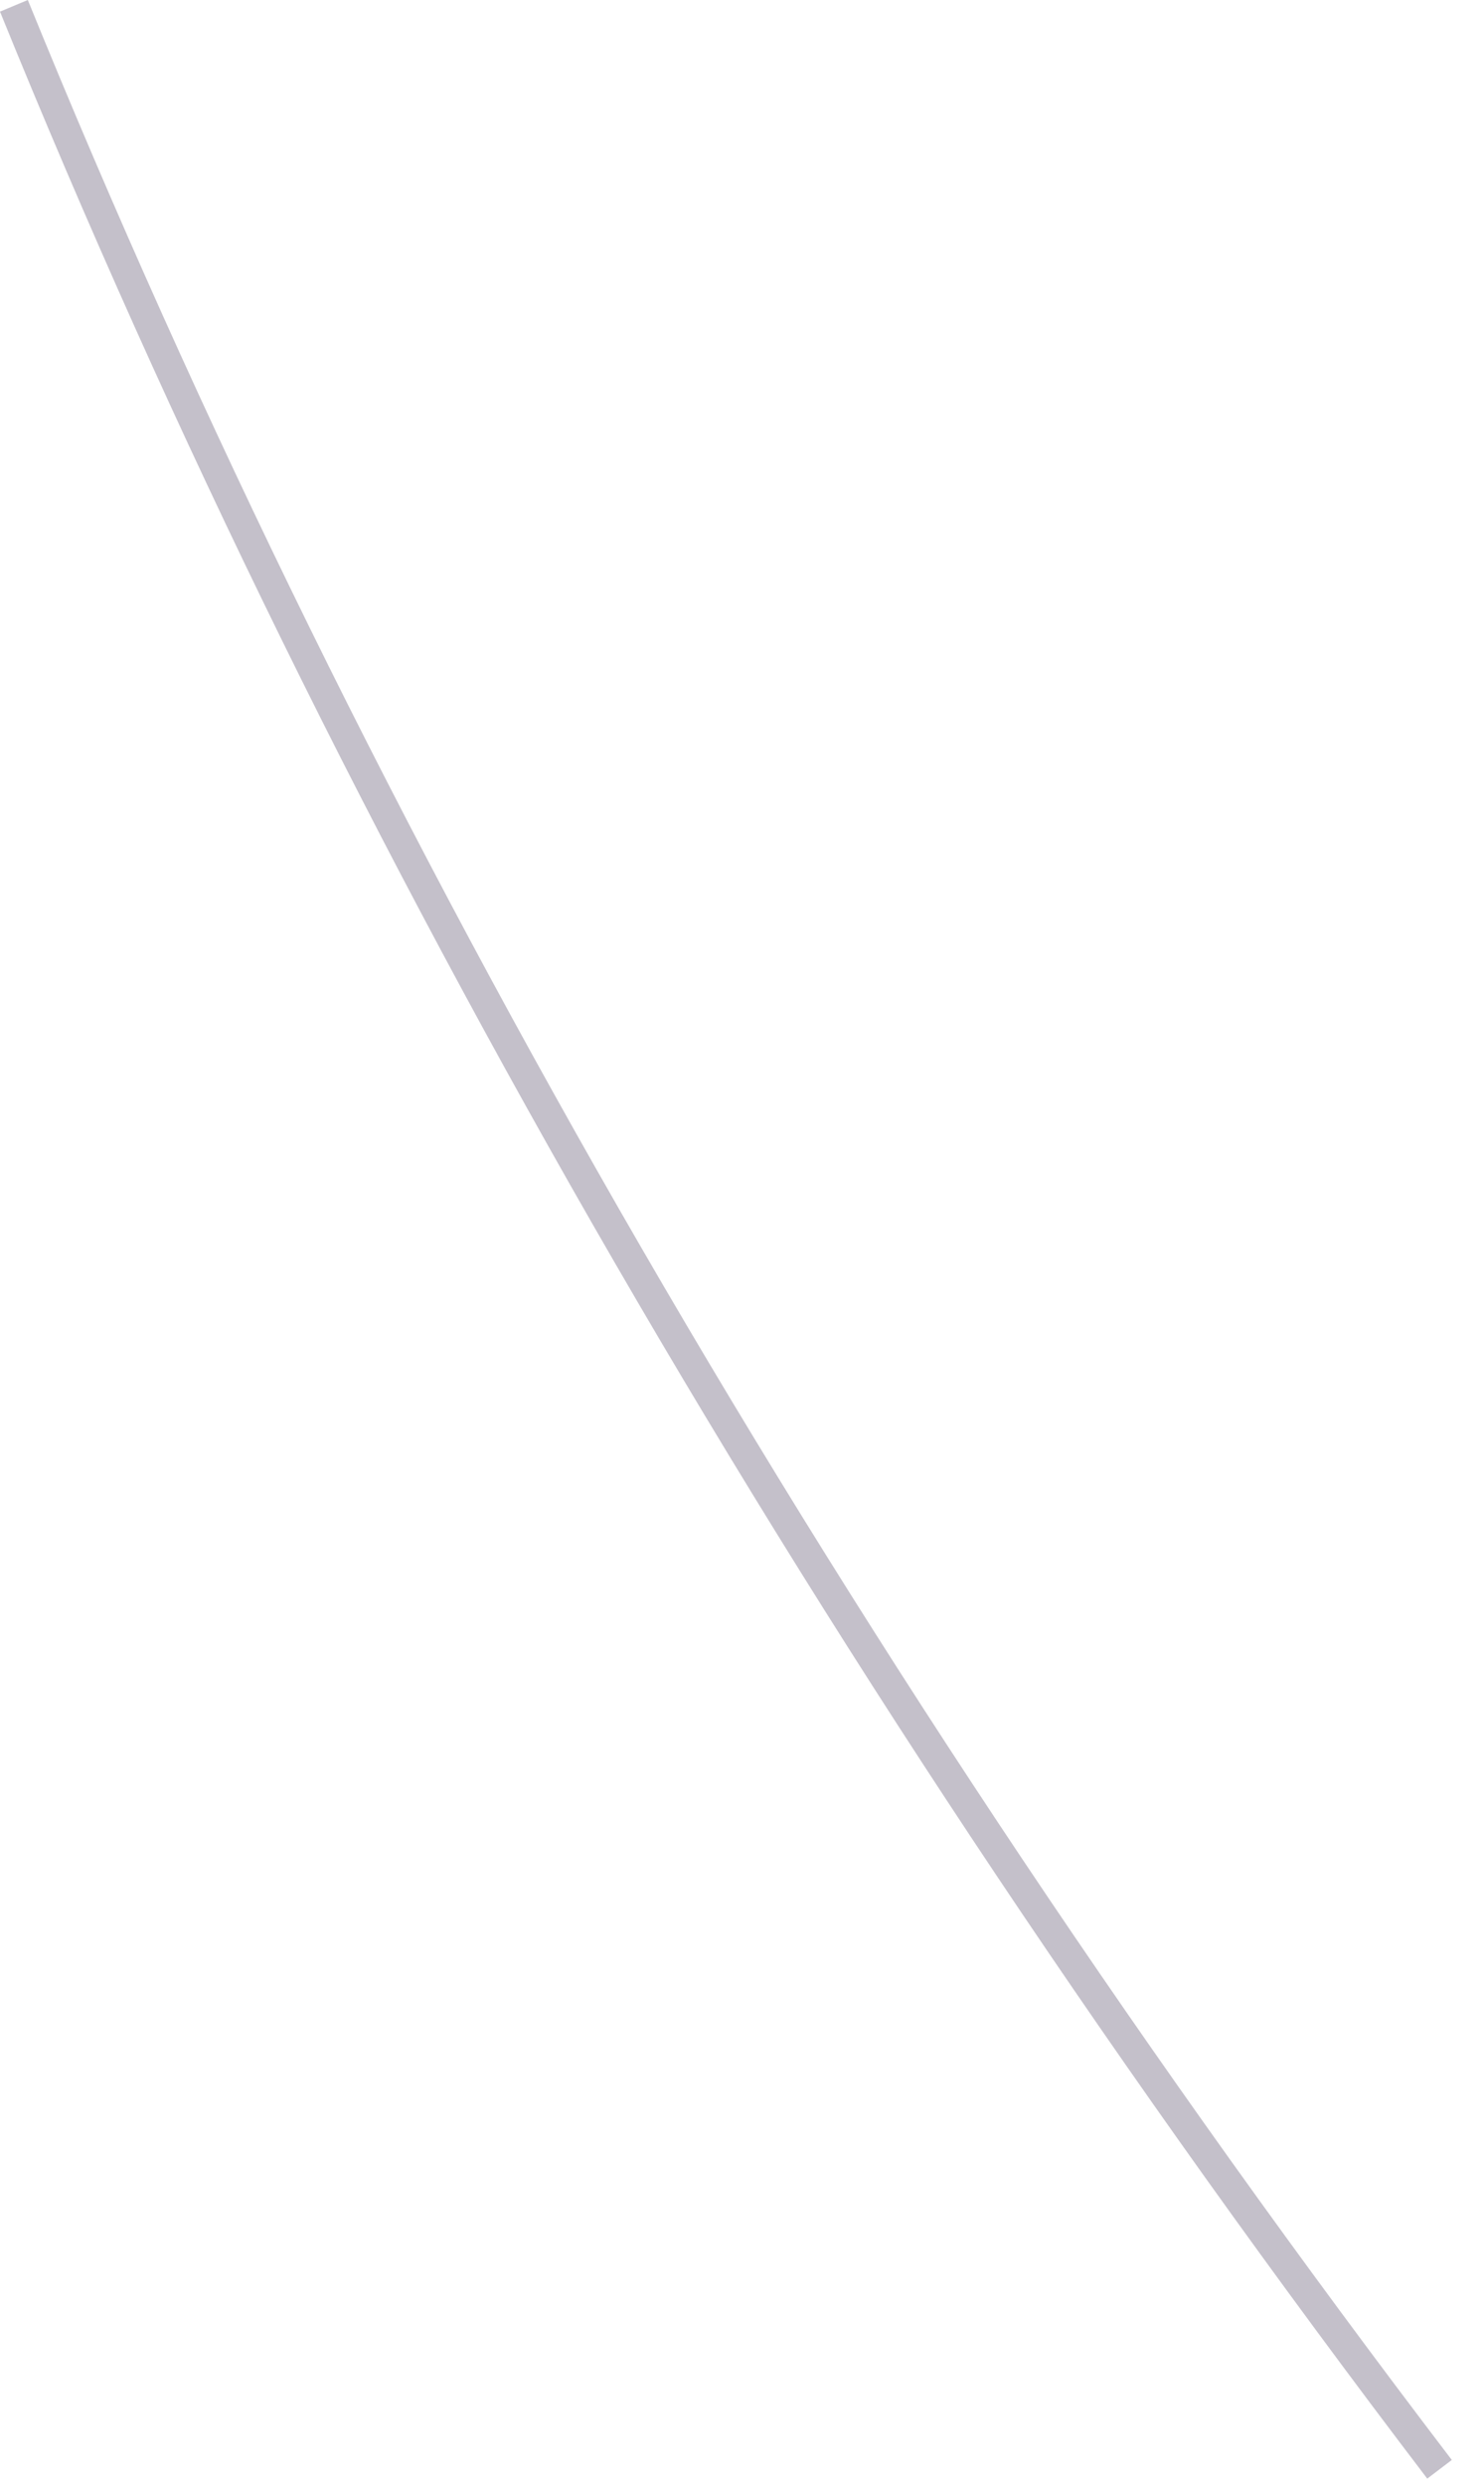 <?xml version="1.0" encoding="utf-8"?>
<svg xmlns="http://www.w3.org/2000/svg" fill="none" height="100%" overflow="visible" preserveAspectRatio="none" style="display: block;" viewBox="0 0 43 72" width="100%">
<path d="M41.357 71.816C23.82 48.784 9.906 24.741 0 0.337L0.806 0C10.7 24.332 24.566 48.314 42.067 71.274L41.369 71.804L41.357 71.816Z" fill="#392C4E" fill-opacity="0.3" id="Vector"/>
</svg>